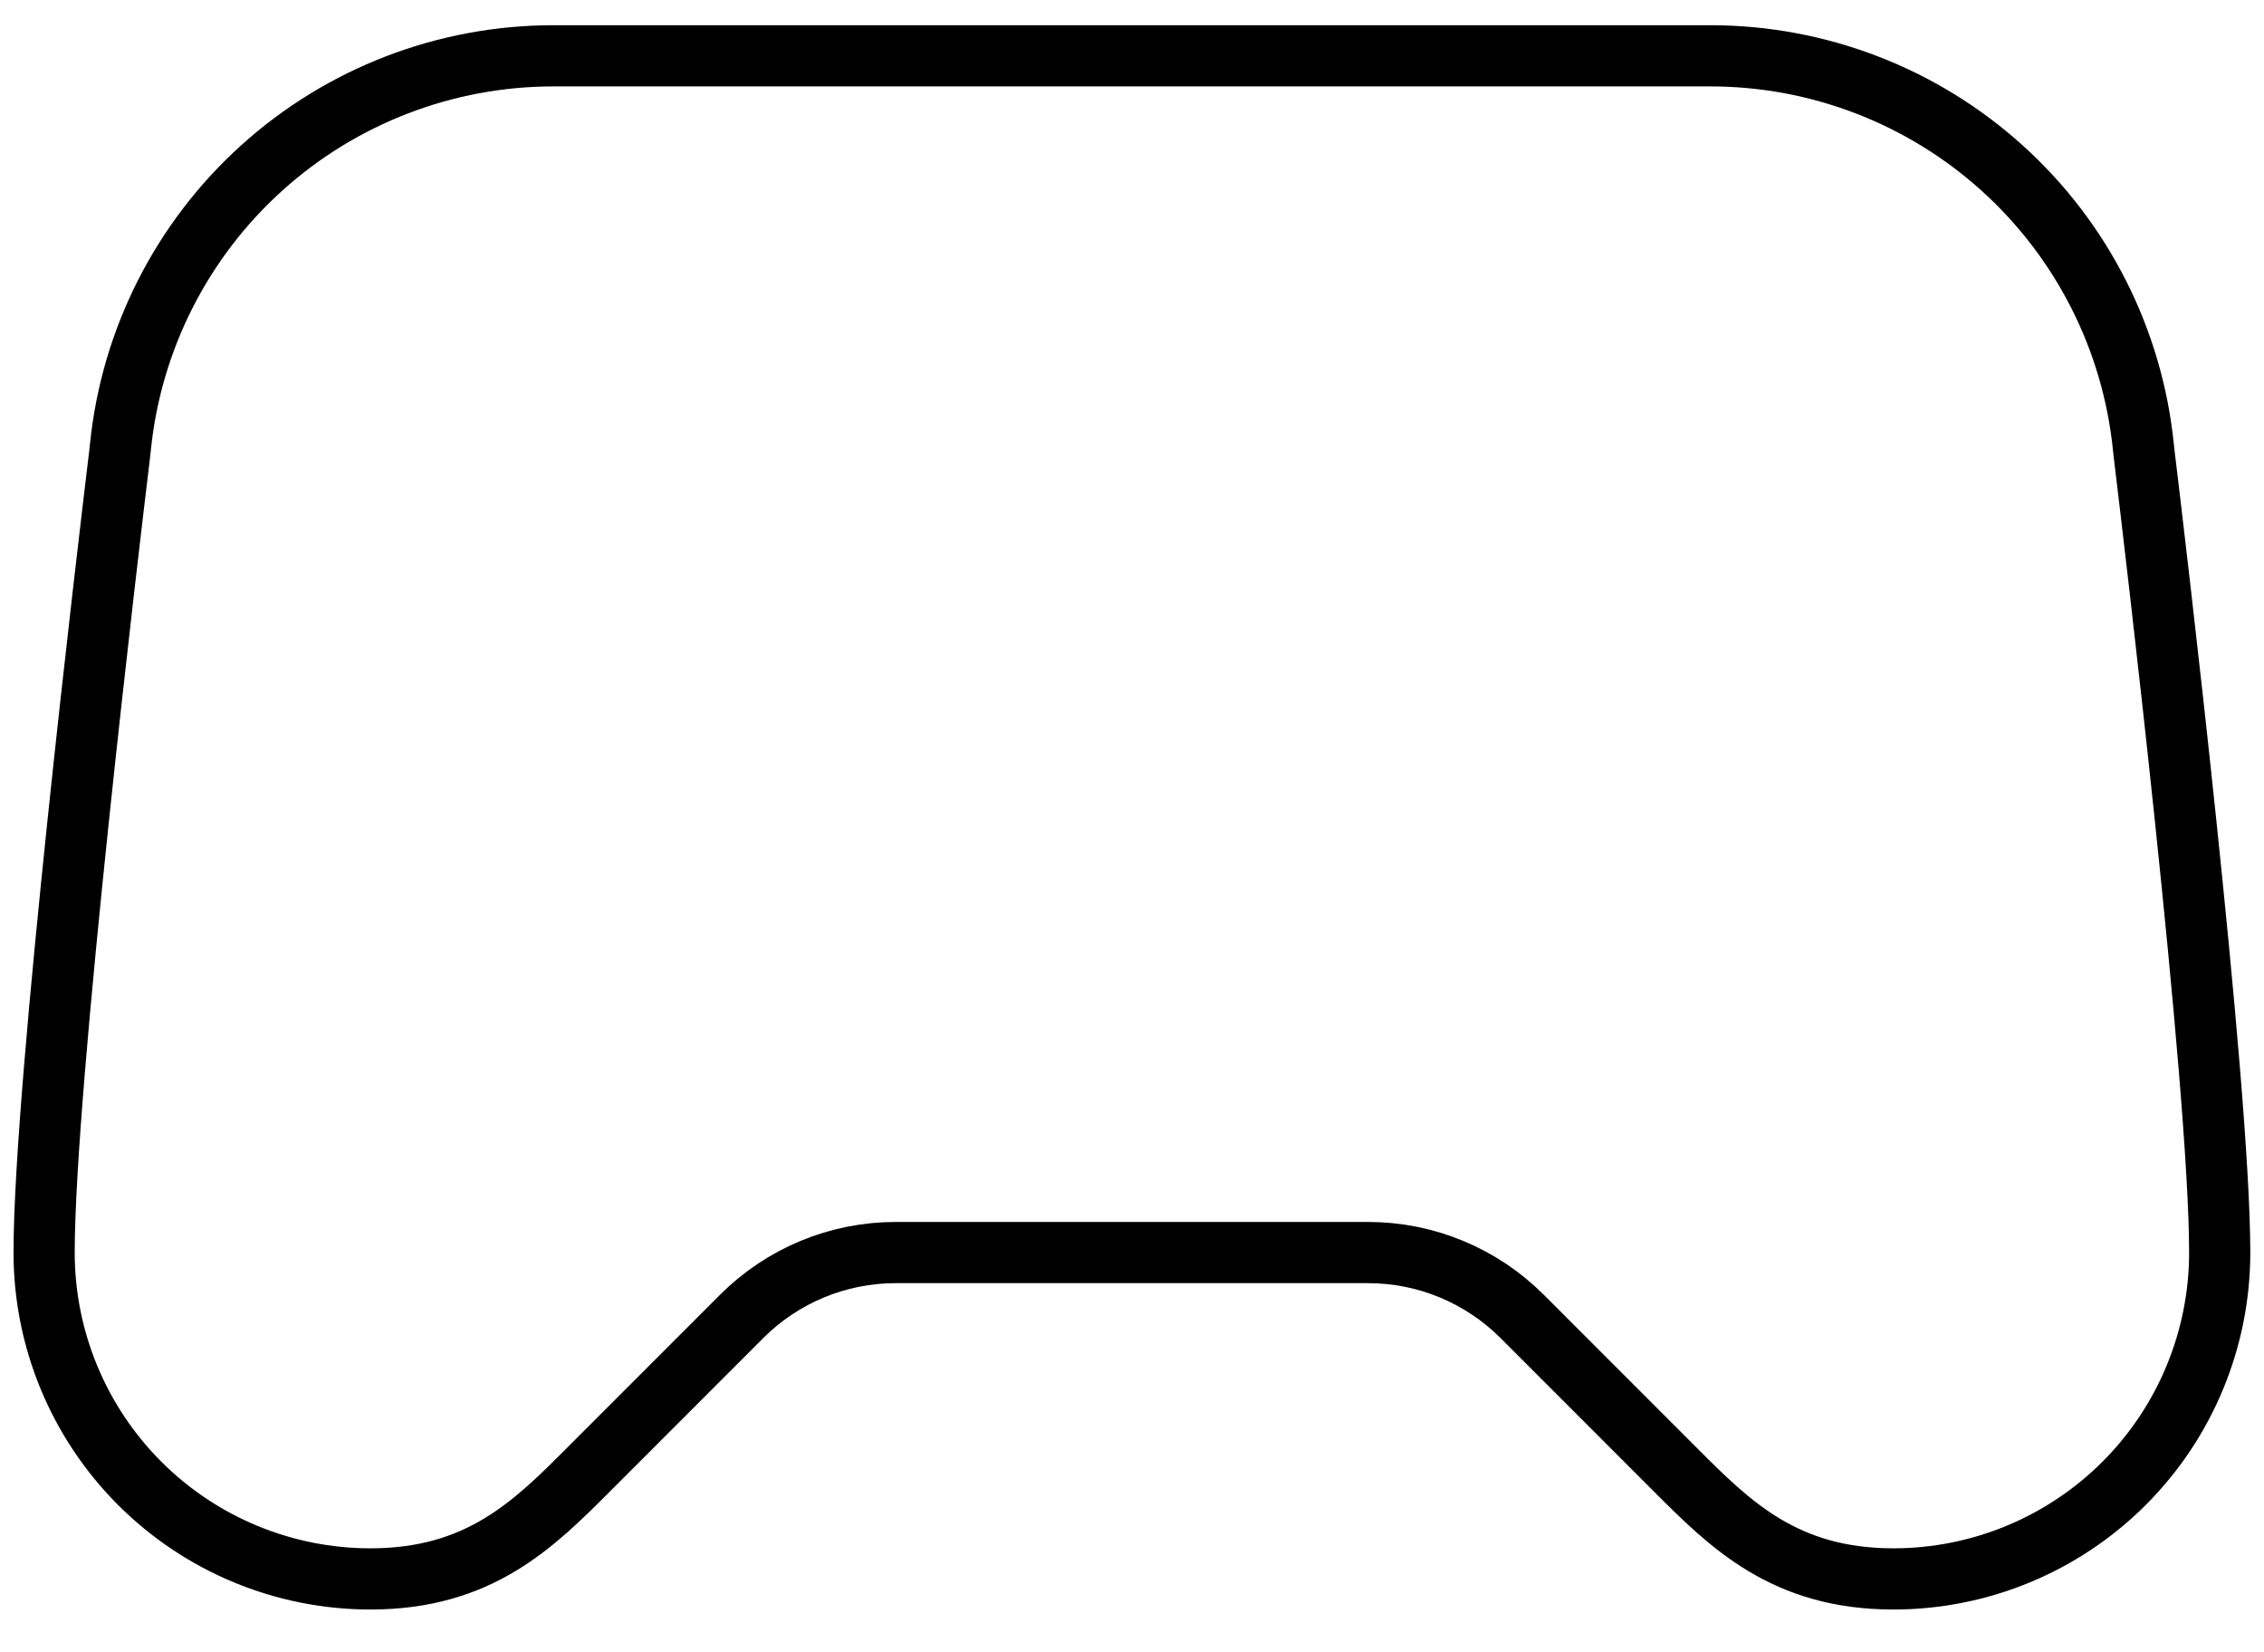 <svg width="37" height="27" viewBox="0 0 37 27" fill="none" xmlns="http://www.w3.org/2000/svg">
<path d="M27.956 0.912H9.041C7.281 0.913 5.584 1.565 4.278 2.744C2.972 3.923 2.149 5.544 1.969 7.294C1.958 7.387 1.951 7.474 1.938 7.565C1.794 8.763 0.721 17.723 0.721 20.468C0.721 21.882 1.283 23.239 2.283 24.239C3.283 25.239 4.64 25.801 6.054 25.801C7.832 25.801 8.721 24.912 9.61 24.023L12.123 21.509C12.79 20.843 13.694 20.468 14.637 20.468H22.36C23.303 20.468 24.207 20.843 24.874 21.509L27.387 24.023C28.276 24.912 29.165 25.801 30.943 25.801C32.357 25.801 33.714 25.239 34.714 24.239C35.714 23.239 36.276 21.882 36.276 20.468C36.276 17.721 35.203 8.763 35.059 7.565C35.046 7.476 35.039 7.387 35.028 7.296C34.848 5.546 34.026 3.924 32.719 2.745C31.413 1.566 29.716 0.913 27.956 0.912Z" stroke="black" stroke-linecap="round" stroke-linejoin="round"/>
</svg>
